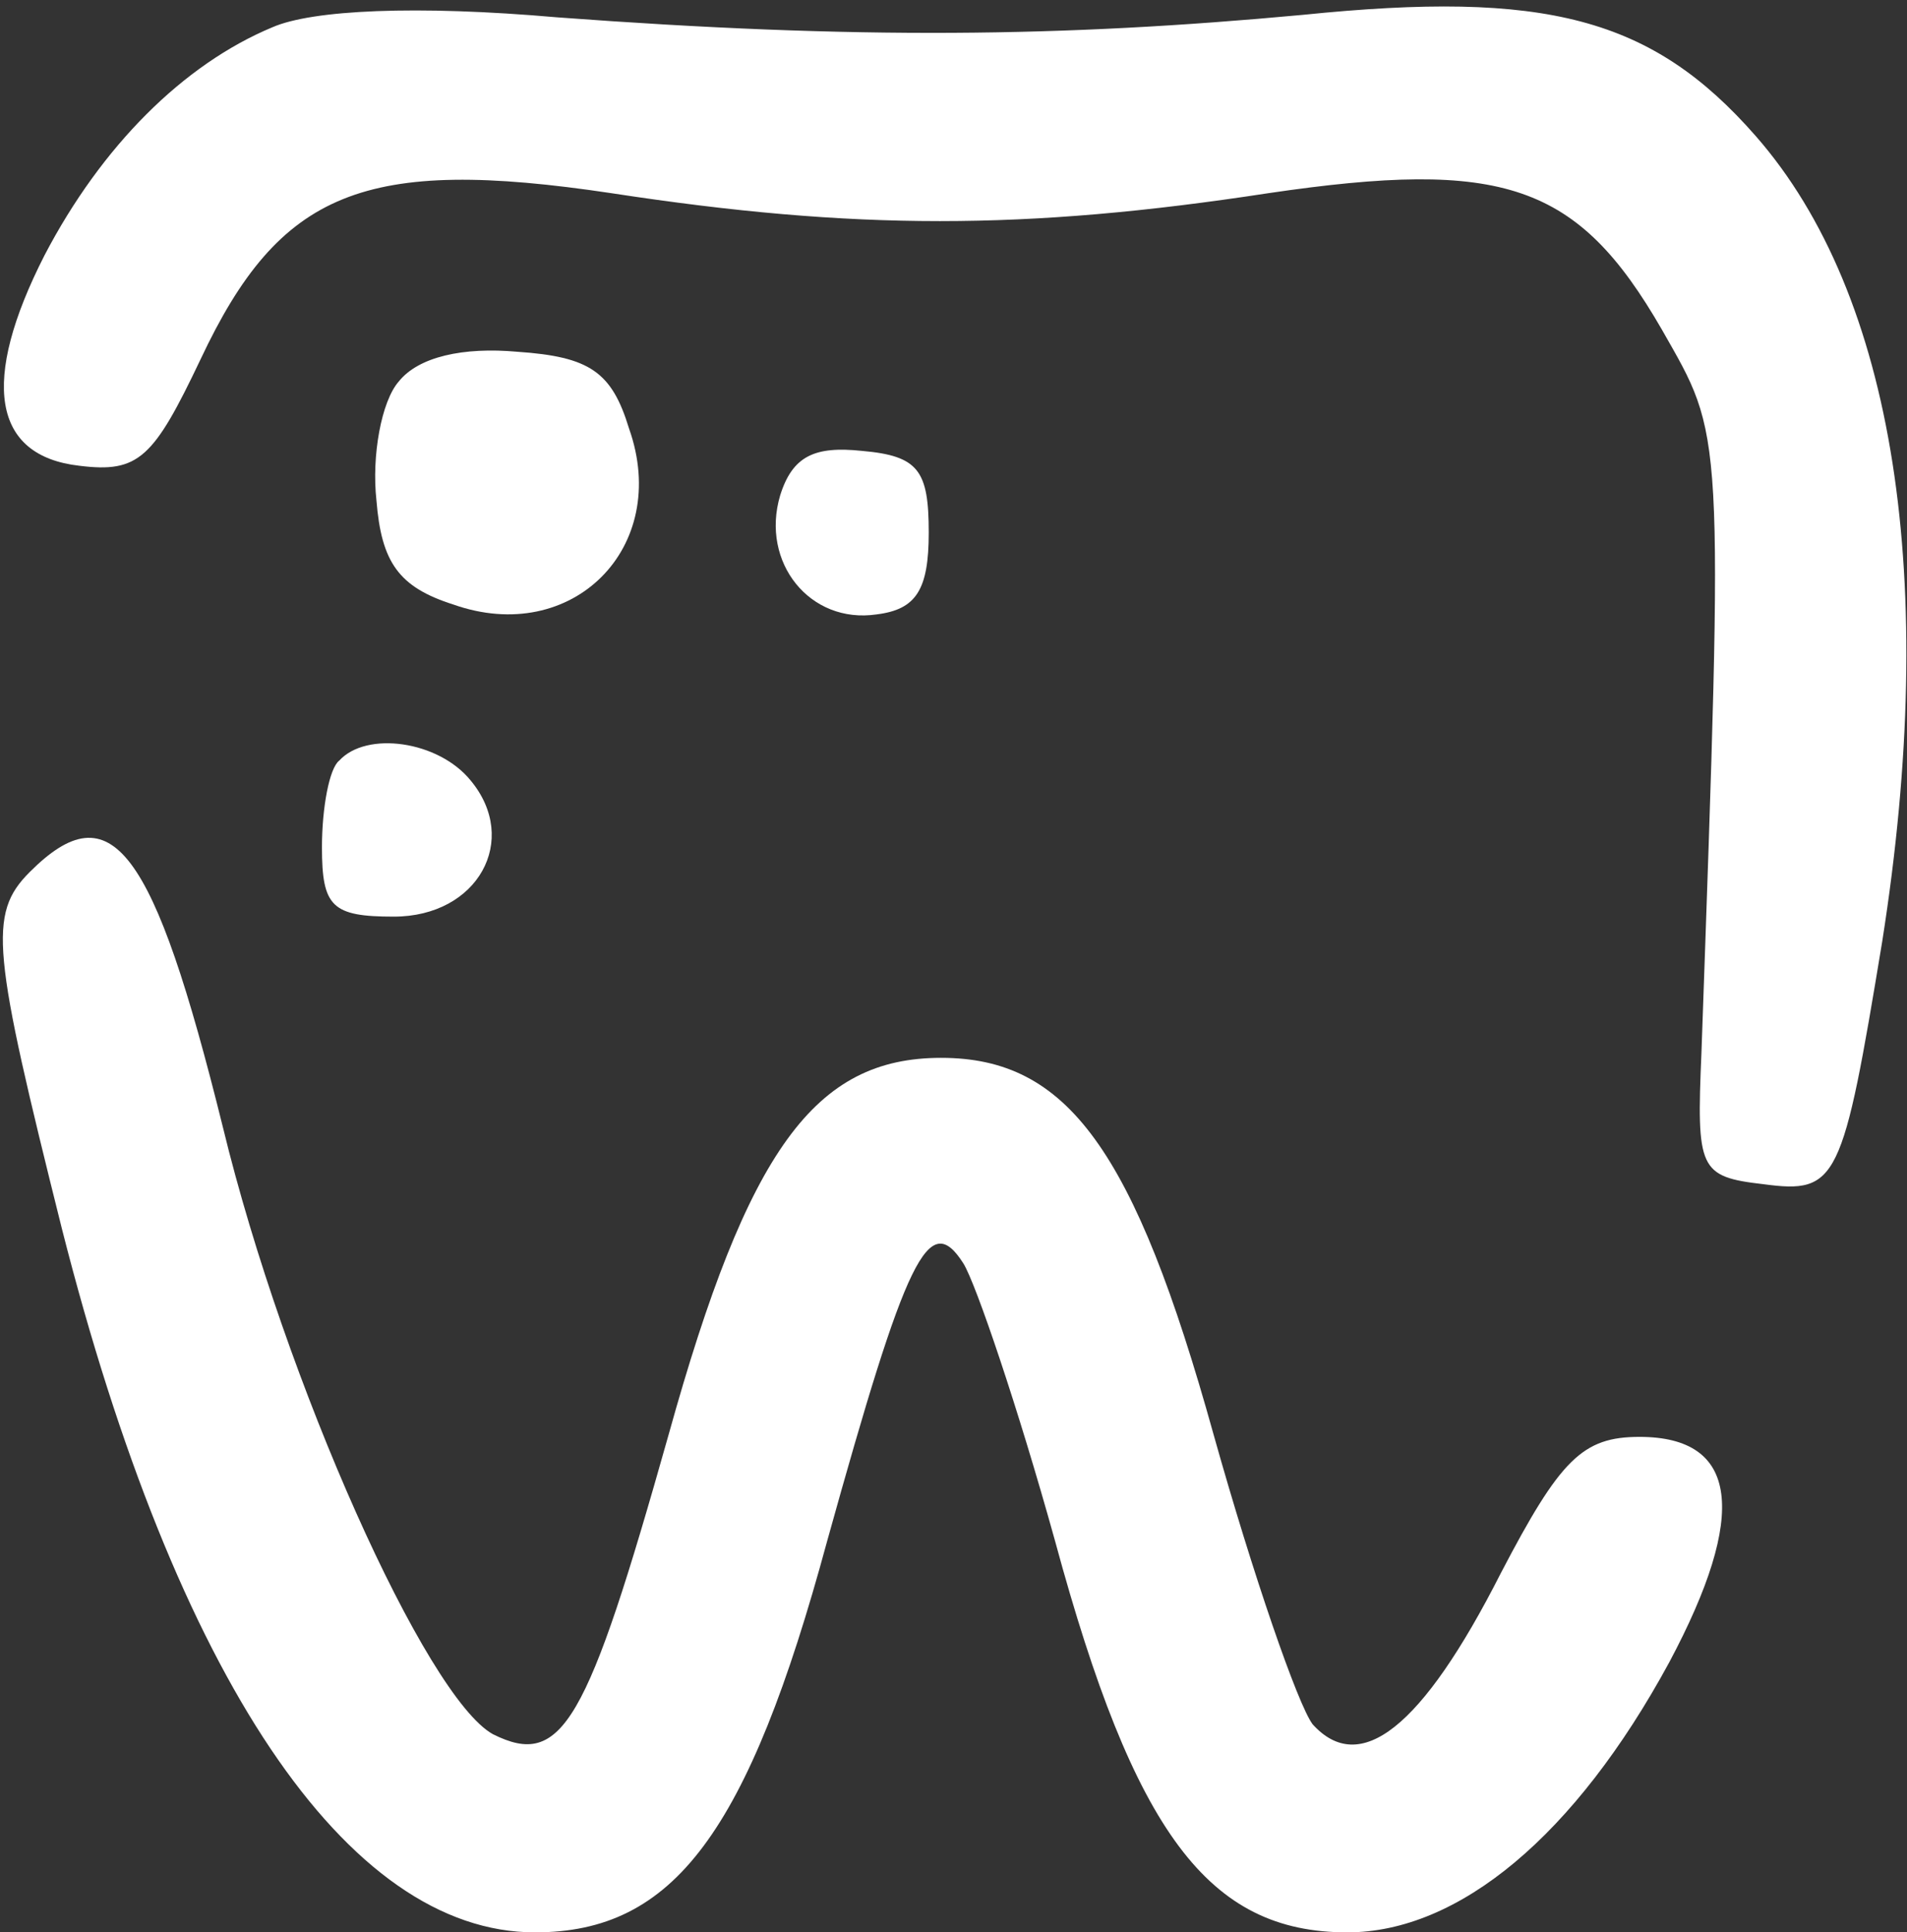 <?xml version="1.0" encoding="UTF-8"?> <svg xmlns="http://www.w3.org/2000/svg" width="77" height="78" viewBox="0 0 77 78" fill="none"><rect x="0" y="0" width="77" height="78" fill="#333333" stroke="none"/><path d="M11 1.1C7.4 2.6 4.1 5.9 1.8 10.3C-0.8 15.4 -0.3 18.4 3.2 18.8C5.6 19.1 6.2 18.5 8.1 14.5C11.3 7.7 14.7 6.3 24.7 7.8C34.5 9.3 41.4 9.3 51.2 7.8C60.7 6.4 63.7 7.4 67.1 13.3C69.6 17.7 69.6 17 68.7 42.5C68.5 47.2 68.6 47.5 71.2 47.8C74.2 48.2 74.4 47.7 76 38C78.3 23.4 76.5 11.9 70.9 5.5C66.7 0.7 62.4 -0.4 52.6 0.6C42.9 1.5 34.6 1.6 22.5 0.7C16.8 0.2 12.6 0.4 11 1.1Z" fill="white"></path><path d="M16.1 15.4C15.4 16.2 15 18.4 15.2 20.2C15.4 22.7 16.1 23.7 18.3 24.4C23.1 26.1 27.1 22.1 25.4 17.3C24.7 15 23.8 14.4 20.9 14.2C18.7 14 16.9 14.4 16.1 15.4Z" fill="white"></path><path d="M31.5 20C30.7 22.7 32.7 25.2 35.4 24.8C37 24.6 37.5 23.8 37.5 21.5C37.5 19 37.1 18.4 34.8 18.2C32.9 18 32 18.4 31.5 20Z" fill="white"></path><path d="M13.7 30.7C13.3 31 13 32.6 13 34.2C13 36.6 13.4 37 15.9 37C19.3 37 21 33.9 19 31.5C17.7 29.9 14.8 29.5 13.7 30.7Z" fill="white"></path><path d="M1.2 35.2C-0.5 36.9 -0.3 38.4 2.5 49.6C7.1 67.7 14 78 21.6 78C27.2 78 30.2 74 33.4 62.2C36.6 50.7 37.5 48.8 38.9 51C39.4 51.8 41.1 56.8 42.6 62.2C45.8 74 48.8 78 54.4 78C58.9 78 63.6 74.1 67.4 67.1C70.6 61.1 70.2 58 66.2 58C63.9 58 63 58.9 60.6 63.5C57.4 69.8 54.9 71.7 53 69.6C52.4 68.8 50.6 63.6 49 57.9C45.8 46.4 43.1 42.7 38 42.7C32.9 42.7 30.2 46.4 27 57.9C23.7 69.6 22.7 71.4 19.9 70C17.2 68.5 11.5 55.8 9 45.5C6.2 34.2 4.5 31.9 1.2 35.2Z" fill="white"></path></svg> 